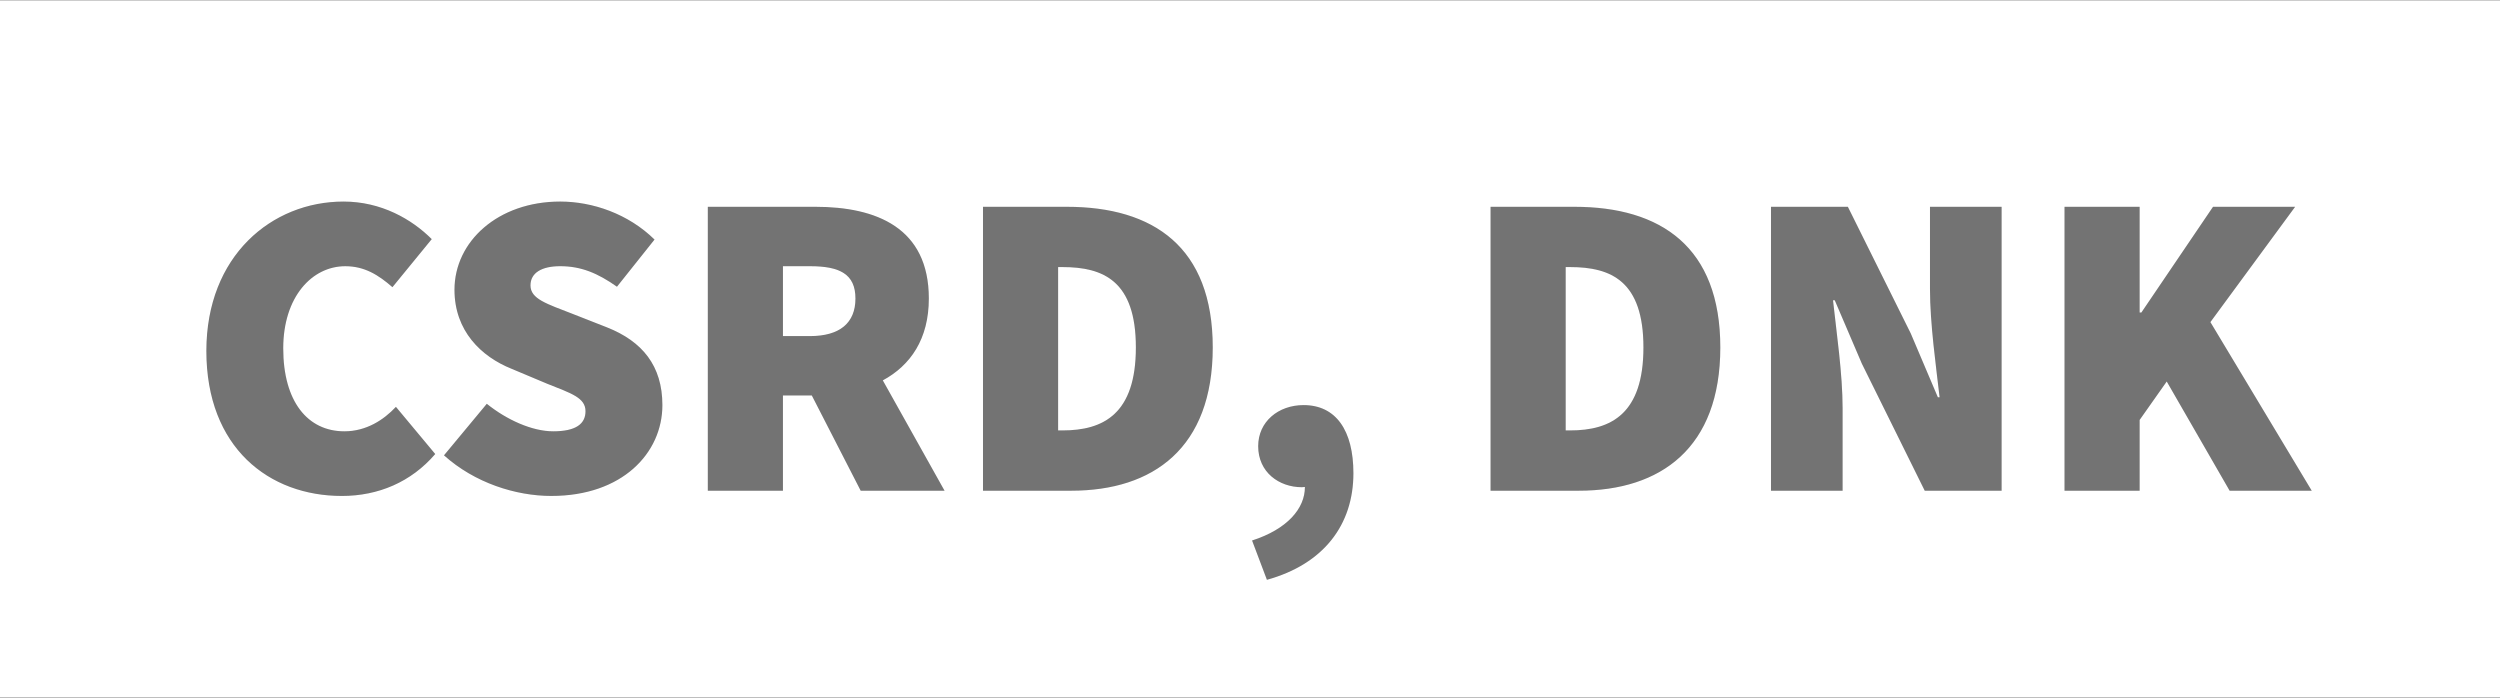 <?xml version="1.0" encoding="UTF-8"?> <svg xmlns="http://www.w3.org/2000/svg" id="Ebene_1" version="1.1" viewBox="0 0 343.404 95.81"><rect x="0" y="0" width="343.404" height="95.81" fill="#808080" stroke="none"/><defs><style> .st0 { fill: #fff; } .st1 { opacity: .1; } </style></defs><g><path class="st0" d="M145.946,36.686h-.601v22.439h.601c5.64,0,10.079-2.28,10.079-11.399s-4.439-11.04-10.079-11.04Z"></path><path class="st0" d="M111.266,36.566h-3.72v9.6h3.72c4.08,0,6.24-1.8,6.24-5.16s-2.16-4.44-6.24-4.44Z"></path><path class="st0" d="M215.666,36.686h-.601v22.439h.601c5.64,0,10.079-2.28,10.079-11.399s-4.439-11.04-10.079-11.04Z"></path><path class="st0" d="M0,.059v95.691h343.404V.059H0ZM46.946,68.125c-9.96,0-18.6-6.6-18.6-19.919,0-13.08,9-20.519,18.84-20.519,5.159,0,9.359,2.4,12.119,5.16l-5.399,6.6c-1.92-1.68-3.84-2.88-6.479-2.88-4.561,0-8.521,4.2-8.521,11.28,0,7.319,3.36,11.399,8.4,11.399,3,0,5.399-1.56,7.079-3.36l5.4,6.48c-3.3,3.84-7.8,5.76-12.84,5.76ZM75.747,68.125c-4.92,0-10.56-1.8-14.76-5.58l5.88-7.08c2.76,2.22,6.24,3.78,9.12,3.78,3.119,0,4.439-1.02,4.439-2.76,0-1.86-1.979-2.46-5.28-3.78l-4.859-2.04c-4.2-1.68-7.859-5.22-7.859-10.86,0-6.66,5.999-12.119,14.52-12.119,4.439,0,9.359,1.68,12.959,5.22l-5.16,6.479c-2.64-1.86-4.919-2.82-7.799-2.82-2.521,0-4.08.9-4.08,2.64,0,1.86,2.22,2.52,5.76,3.9l4.739,1.86c4.86,1.92,7.62,5.28,7.62,10.68,0,6.6-5.52,12.479-15.239,12.479ZM118.226,67.404l-6.714-13.08h-3.966v13.08h-10.319V28.406h14.759c8.4,0,15.6,2.88,15.6,12.6,0,5.57-2.528,9.197-6.323,11.242l8.483,15.157h-11.52ZM147.146,67.404h-12.12V28.406h11.519c11.88,0,20.039,5.52,20.039,19.319s-8.159,19.679-19.438,19.679ZM174.026,79.644l-2.04-5.4c4.813-1.545,7.269-4.385,7.257-7.353-.14.01-.275.033-.417.033-3.12,0-6-2.04-6-5.64,0-3.36,2.761-5.64,6.24-5.64,4.439,0,6.84,3.479,6.84,9.359,0,7.08-4.08,12.479-11.88,14.64ZM216.866,67.404h-12.12V28.406h11.52c11.88,0,20.039,5.52,20.039,19.319s-8.159,19.679-19.438,19.679ZM274.945,67.404h-10.56l-8.64-17.459-3.72-8.699h-.24c.479,4.439,1.319,10.079,1.319,14.879v11.28h-9.839V28.406h10.56l8.64,17.399,3.72,8.76h.24c-.48-4.2-1.32-10.08-1.32-14.879v-11.28h9.84v38.999ZM306.265,67.404l-8.64-15-3.721,5.28v9.72h-10.319V28.406h10.319v14.52h.24l9.84-14.52h11.279l-11.64,15.839,13.92,23.159h-11.279Z"></path></g><g class="st1"><path d="M47.306,59.245c-5.04,0-8.4-4.08-8.4-11.399,0-7.08,3.96-11.28,8.521-11.28,2.64,0,4.56,1.2,6.479,2.88l5.399-6.6c-2.76-2.76-6.96-5.16-12.119-5.16-9.84,0-18.84,7.439-18.84,20.519,0,13.319,8.64,19.919,18.6,19.919,5.04,0,9.54-1.92,12.84-5.76l-5.4-6.48c-1.68,1.8-4.079,3.36-7.079,3.36Z"></path><path d="M83.366,44.965l-4.739-1.86c-3.54-1.38-5.76-2.04-5.76-3.9,0-1.74,1.56-2.64,4.08-2.64,2.88,0,5.159.96,7.799,2.82l5.16-6.479c-3.6-3.54-8.52-5.22-12.959-5.22-8.521,0-14.52,5.459-14.52,12.119,0,5.64,3.659,9.18,7.859,10.86l4.859,2.04c3.301,1.32,5.28,1.92,5.28,3.78,0,1.74-1.32,2.76-4.439,2.76-2.88,0-6.36-1.56-9.12-3.78l-5.88,7.08c4.2,3.78,9.84,5.58,14.76,5.58,9.72,0,15.239-5.88,15.239-12.479,0-5.4-2.76-8.76-7.62-10.68Z"></path><path d="M127.586,41.005c0-9.72-7.199-12.6-15.6-12.6h-14.759v38.999h10.319v-13.08h3.966l6.714,13.08h11.52l-8.483-15.157c3.795-2.045,6.323-5.672,6.323-11.242ZM107.547,36.566h3.72c4.08,0,6.24,1.08,6.24,4.44s-2.16,5.16-6.24,5.16h-3.72v-9.6Z"></path><path d="M146.546,28.406h-11.52v38.999h12.12c11.279,0,19.438-5.88,19.438-19.679s-8.159-19.319-20.039-19.319ZM145.946,59.125h-.601v-22.439h.601c5.64,0,10.079,1.92,10.079,11.04s-4.439,11.399-10.079,11.399Z"></path><path d="M179.066,55.645c-3.479,0-6.24,2.28-6.24,5.64,0,3.6,2.88,5.64,6,5.64.143,0,.278-.024.417-.033.012,2.969-2.444,5.808-7.257,7.353l2.04,5.4c7.8-2.16,11.88-7.56,11.88-14.64,0-5.88-2.4-9.359-6.84-9.359Z"></path><path d="M216.265,28.406h-11.52v38.999h12.12c11.279,0,19.438-5.88,19.438-19.679s-8.159-19.319-20.039-19.319ZM215.666,59.125h-.601v-22.439h.601c5.64,0,10.079,1.92,10.079,11.04s-4.439,11.399-10.079,11.399Z"></path><path d="M265.105,39.686c0,4.8.84,10.679,1.32,14.879h-.24l-3.72-8.76-8.64-17.399h-10.56v38.999h9.839v-11.28c0-4.8-.84-10.439-1.319-14.879h.24l3.72,8.699,8.64,17.459h10.56V28.406h-9.84v11.28Z"></path><polygon points="303.625 44.245 315.264 28.406 303.985 28.406 294.145 42.925 293.905 42.925 293.905 28.406 283.586 28.406 283.586 67.404 293.905 67.404 293.905 57.685 297.626 52.405 306.265 67.404 317.545 67.404 303.625 44.245"></polygon></g></svg> 